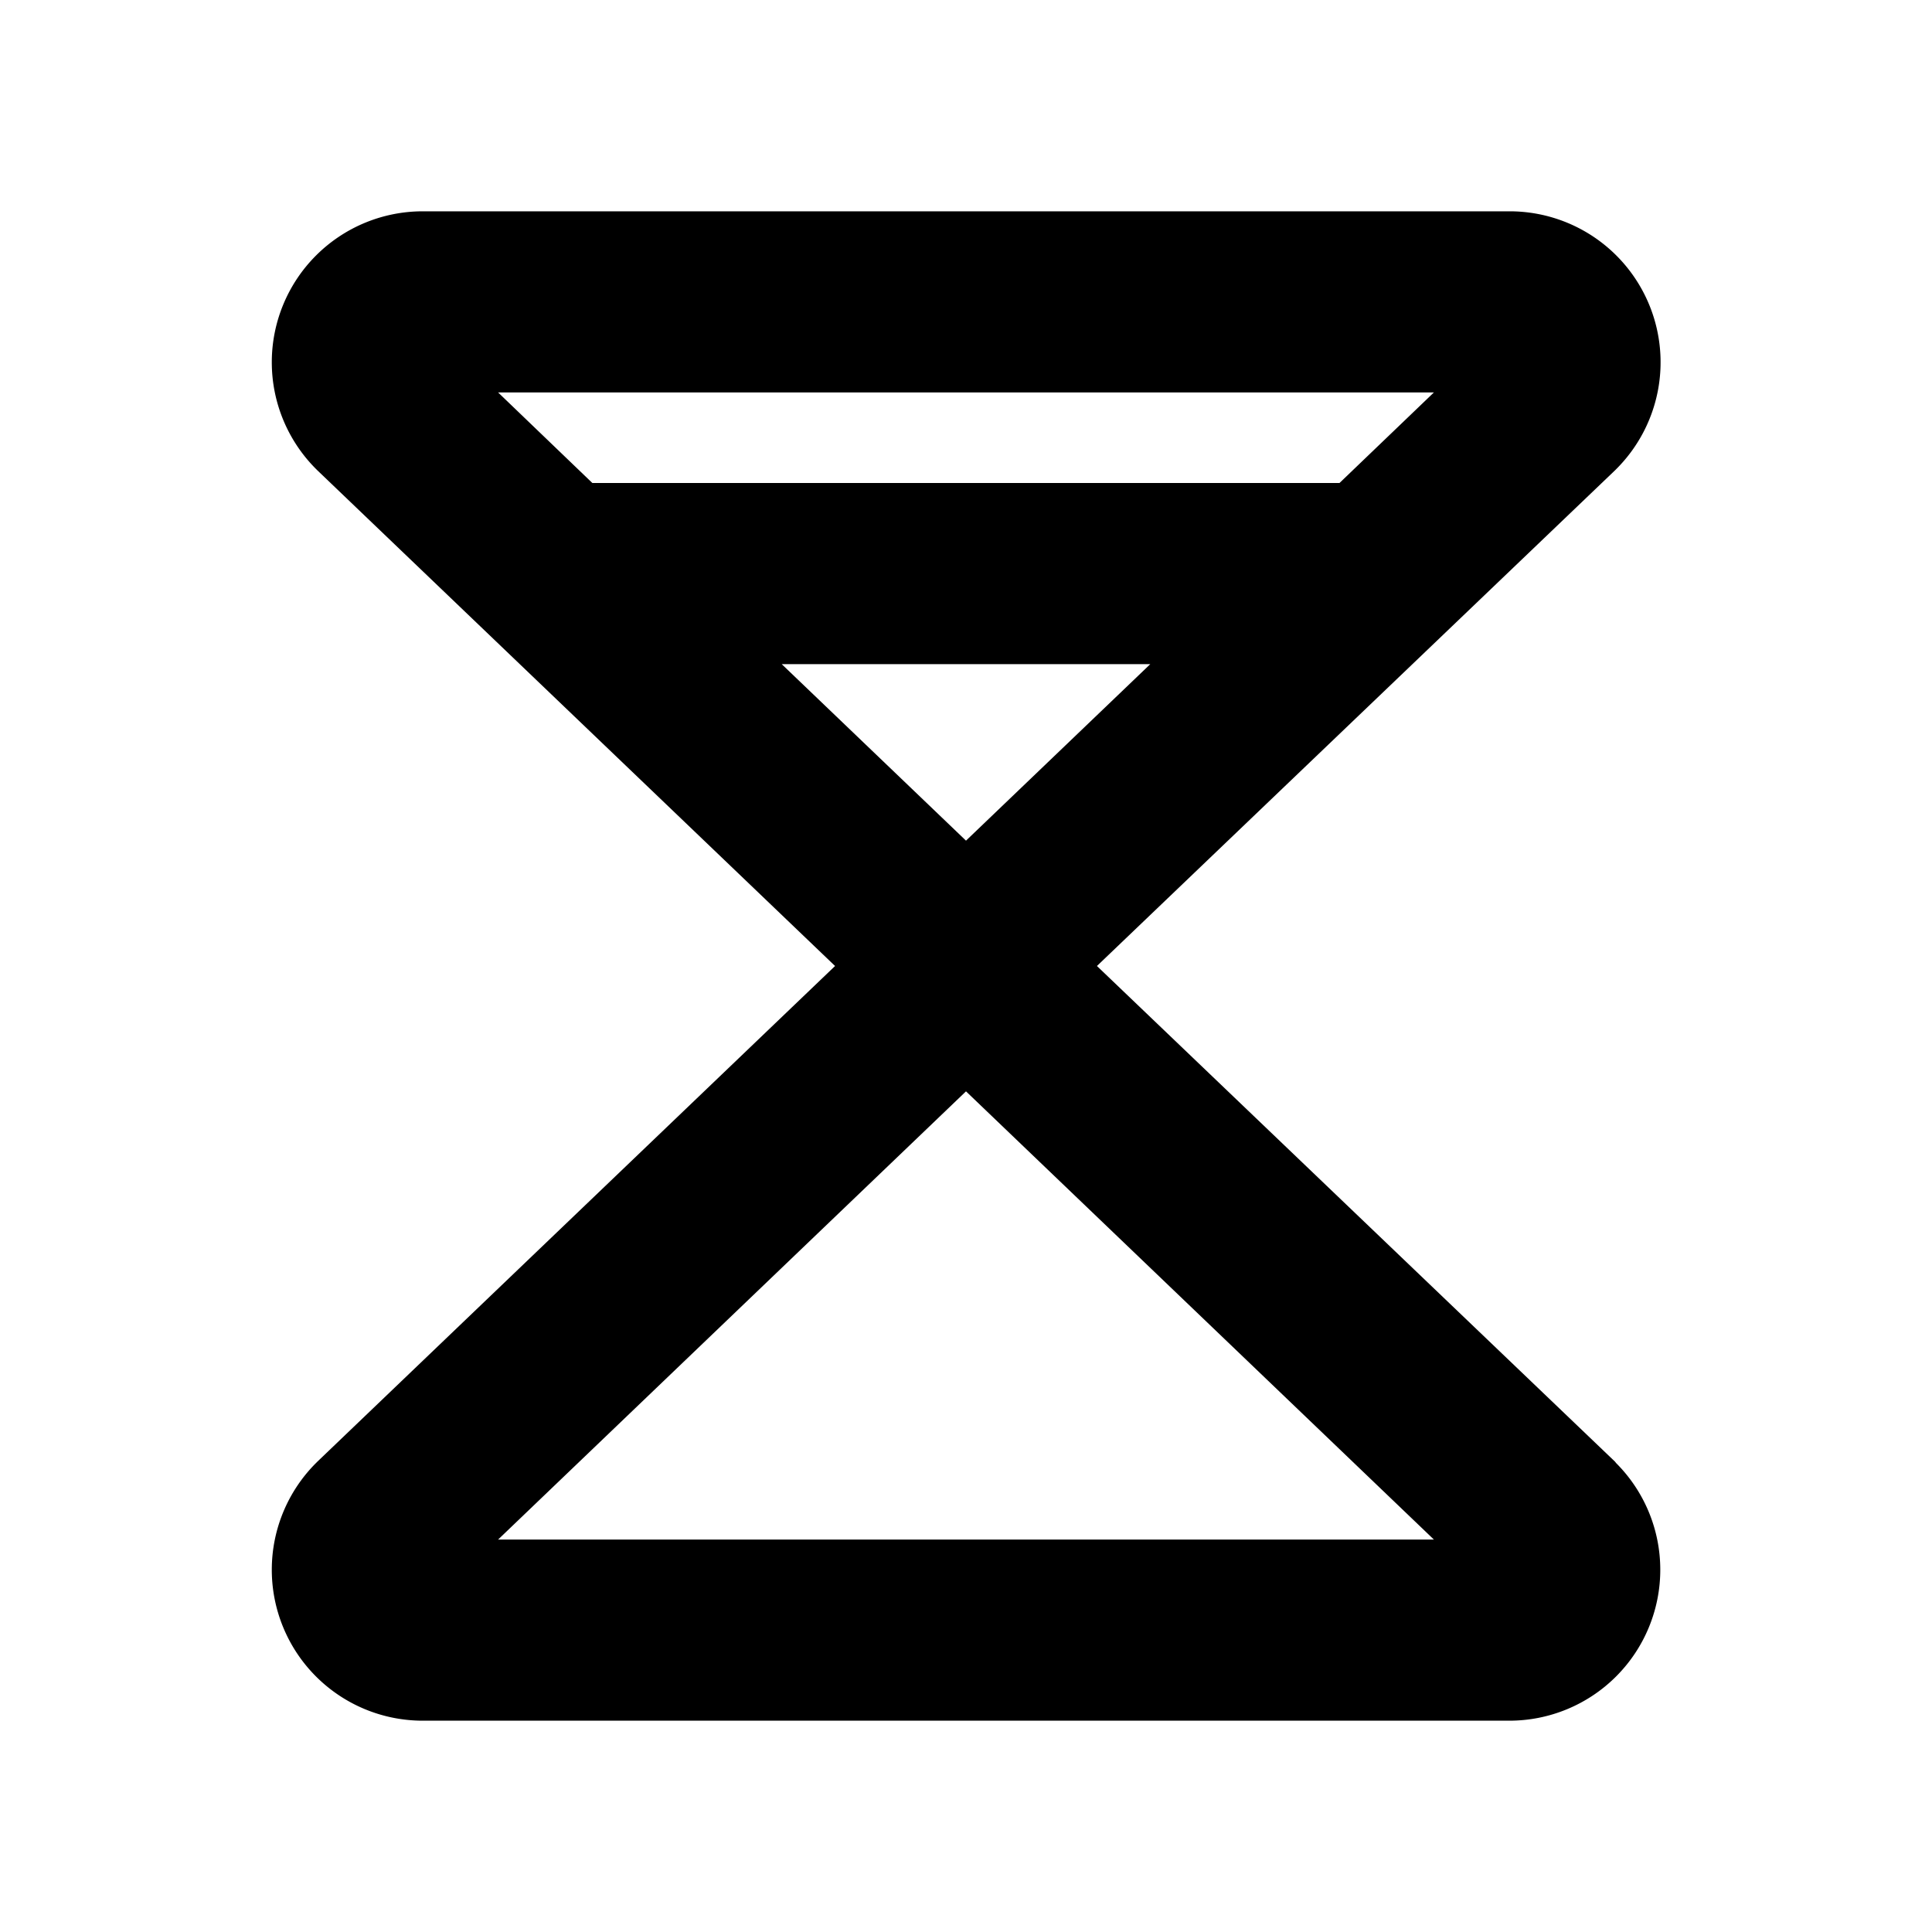<svg xmlns="http://www.w3.org/2000/svg" viewBox="0 0 256 256" fill="currentColor"><path d="M214,193.68,145.35,128,214,62.32l.18-.18A20,20,0,0,0,200,28H56A20,20,0,0,0,41.87,62.14l.18.18L110.65,128l-68.6,65.68-.18.18A20,20,0,0,0,56,228H200a20,20,0,0,0,14.14-34.14ZM103.58,88h48.84L128,111.39ZM190,52,177.49,64h-99L66,52ZM66,204l62-59.39L190,204Z"/></svg>